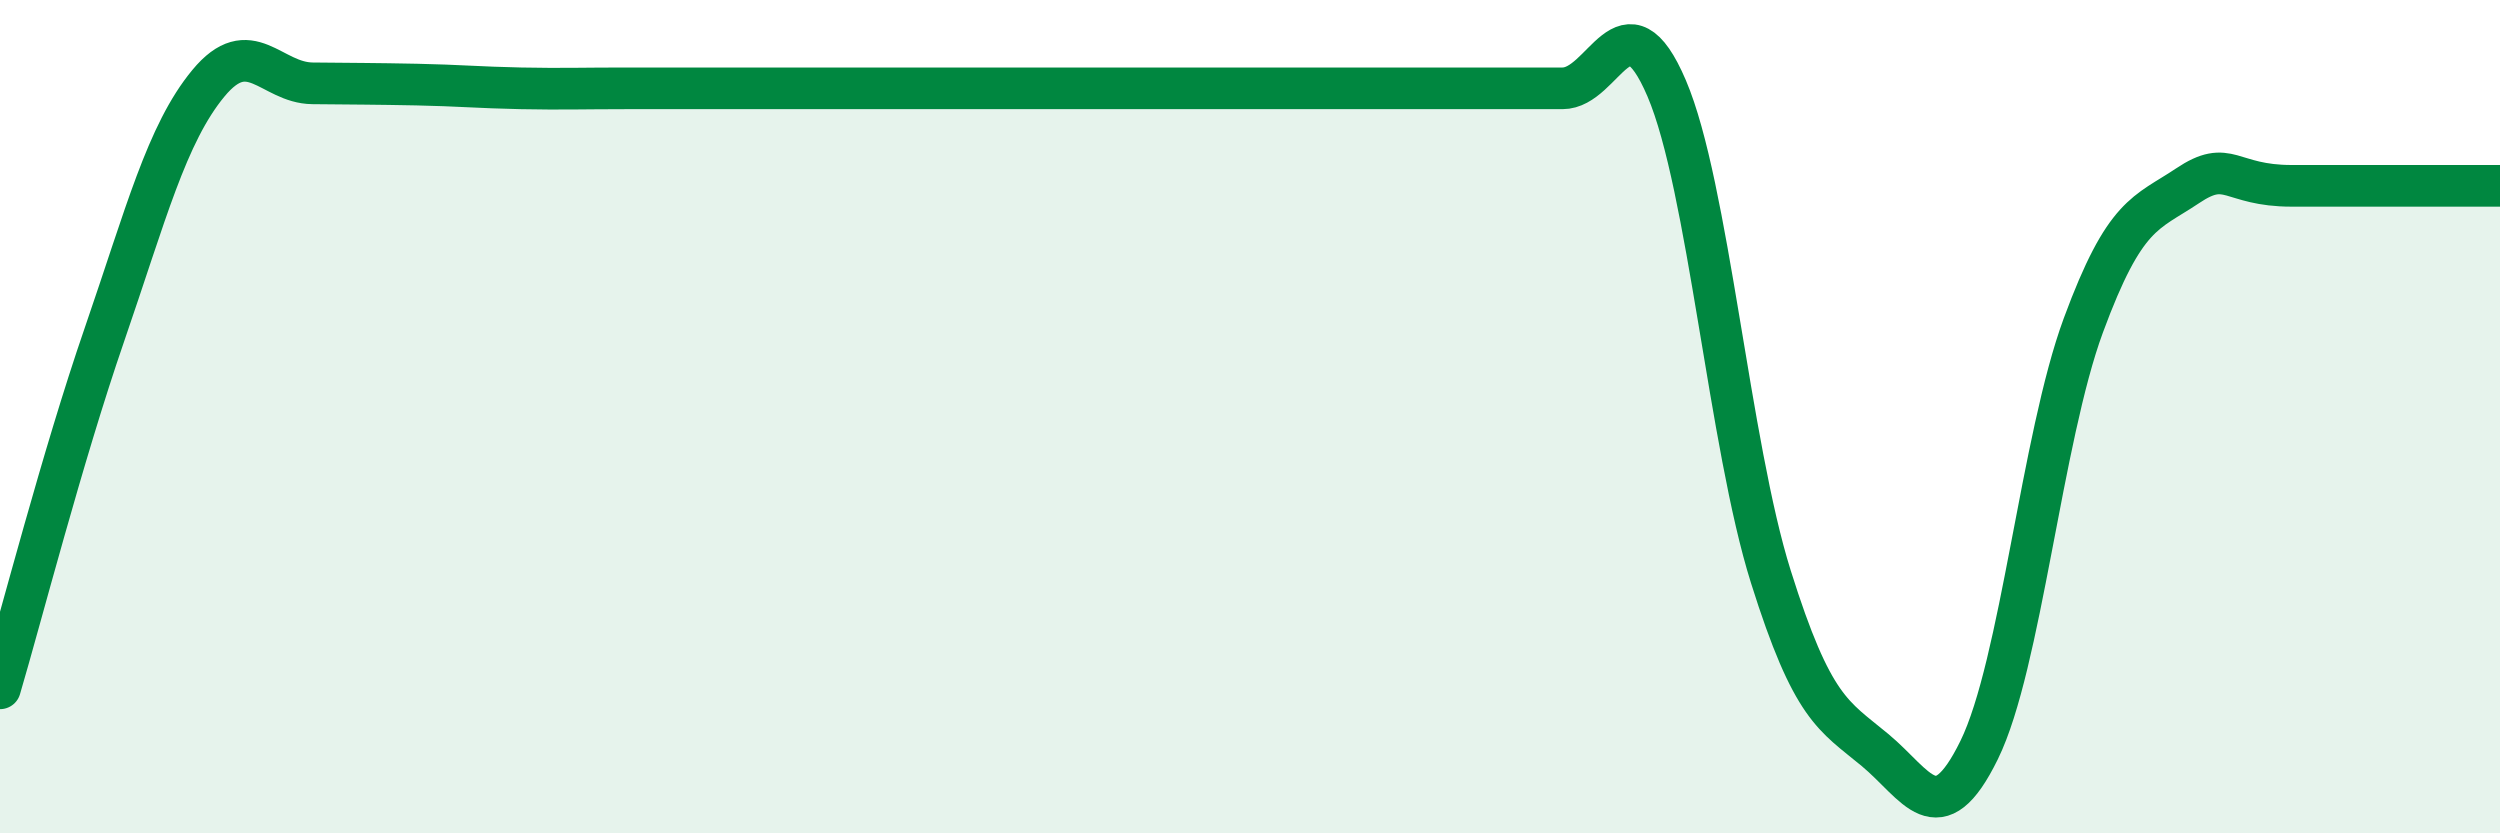 
    <svg width="60" height="20" viewBox="0 0 60 20" xmlns="http://www.w3.org/2000/svg">
      <path
        d="M 0,16.52 C 0.5,14.83 1.5,10.95 2.5,8.05 C 3.5,5.15 4,3.21 5,2 C 6,0.79 6.5,1.99 7.5,2 C 8.5,2.01 9,2.01 10,2.03 C 11,2.05 11.5,2.1 12.5,2.12 C 13.5,2.14 14,2.12 15,2.12 C 16,2.12 16.5,2.12 17.5,2.12 C 18.5,2.12 19,2.12 20,2.12 C 21,2.12 21.5,2.12 22.5,2.12 C 23.5,2.12 24,2.12 25,2.12 C 26,2.12 26.5,2.12 27.5,2.12 C 28.5,2.12 29,2.12 30,2.12 C 31,2.12 31.5,2.12 32.5,2.12 C 33.5,2.12 34,2.12 35,2.12 C 36,2.12 36.5,2.12 37.5,2.12 C 38.5,2.12 39,-0.22 40,2.12 C 41,4.46 41.5,10.66 42.5,13.84 C 43.5,17.02 44,17.17 45,18 C 46,18.83 46.5,20.04 47.5,18 C 48.5,15.96 49,10.52 50,7.81 C 51,5.1 51.5,5.13 52.5,4.46 C 53.5,3.79 53.5,4.46 55,4.46 C 56.5,4.46 59,4.46 60,4.46L60 20L0 20Z"
        fill="#008740"
        opacity="0.1"
        stroke-linecap="round"
        stroke-linejoin="round"
      />
      <path
        d="M 0,16.52 C 0.5,14.83 1.5,10.95 2.5,8.05 C 3.5,5.15 4,3.21 5,2 C 6,0.79 6.5,1.99 7.5,2 C 8.5,2.01 9,2.01 10,2.03 C 11,2.05 11.5,2.1 12.5,2.12 C 13.5,2.14 14,2.12 15,2.12 C 16,2.12 16.5,2.12 17.5,2.12 C 18.5,2.12 19,2.12 20,2.12 C 21,2.12 21.5,2.12 22.5,2.12 C 23.5,2.12 24,2.12 25,2.12 C 26,2.12 26.5,2.12 27.5,2.12 C 28.5,2.12 29,2.12 30,2.12 C 31,2.12 31.5,2.12 32.5,2.12 C 33.5,2.12 34,2.12 35,2.12 C 36,2.12 36.5,2.12 37.5,2.12 C 38.5,2.12 39,-0.22 40,2.12 C 41,4.46 41.5,10.66 42.5,13.84 C 43.5,17.02 44,17.17 45,18 C 46,18.83 46.5,20.04 47.5,18 C 48.5,15.96 49,10.52 50,7.81 C 51,5.1 51.5,5.13 52.5,4.46 C 53.5,3.79 53.5,4.46 55,4.46 C 56.5,4.46 59,4.46 60,4.46"
        stroke="#008740"
        stroke-width="1"
        fill="none"
        stroke-linecap="round"
        stroke-linejoin="round"
      />
    </svg>
  